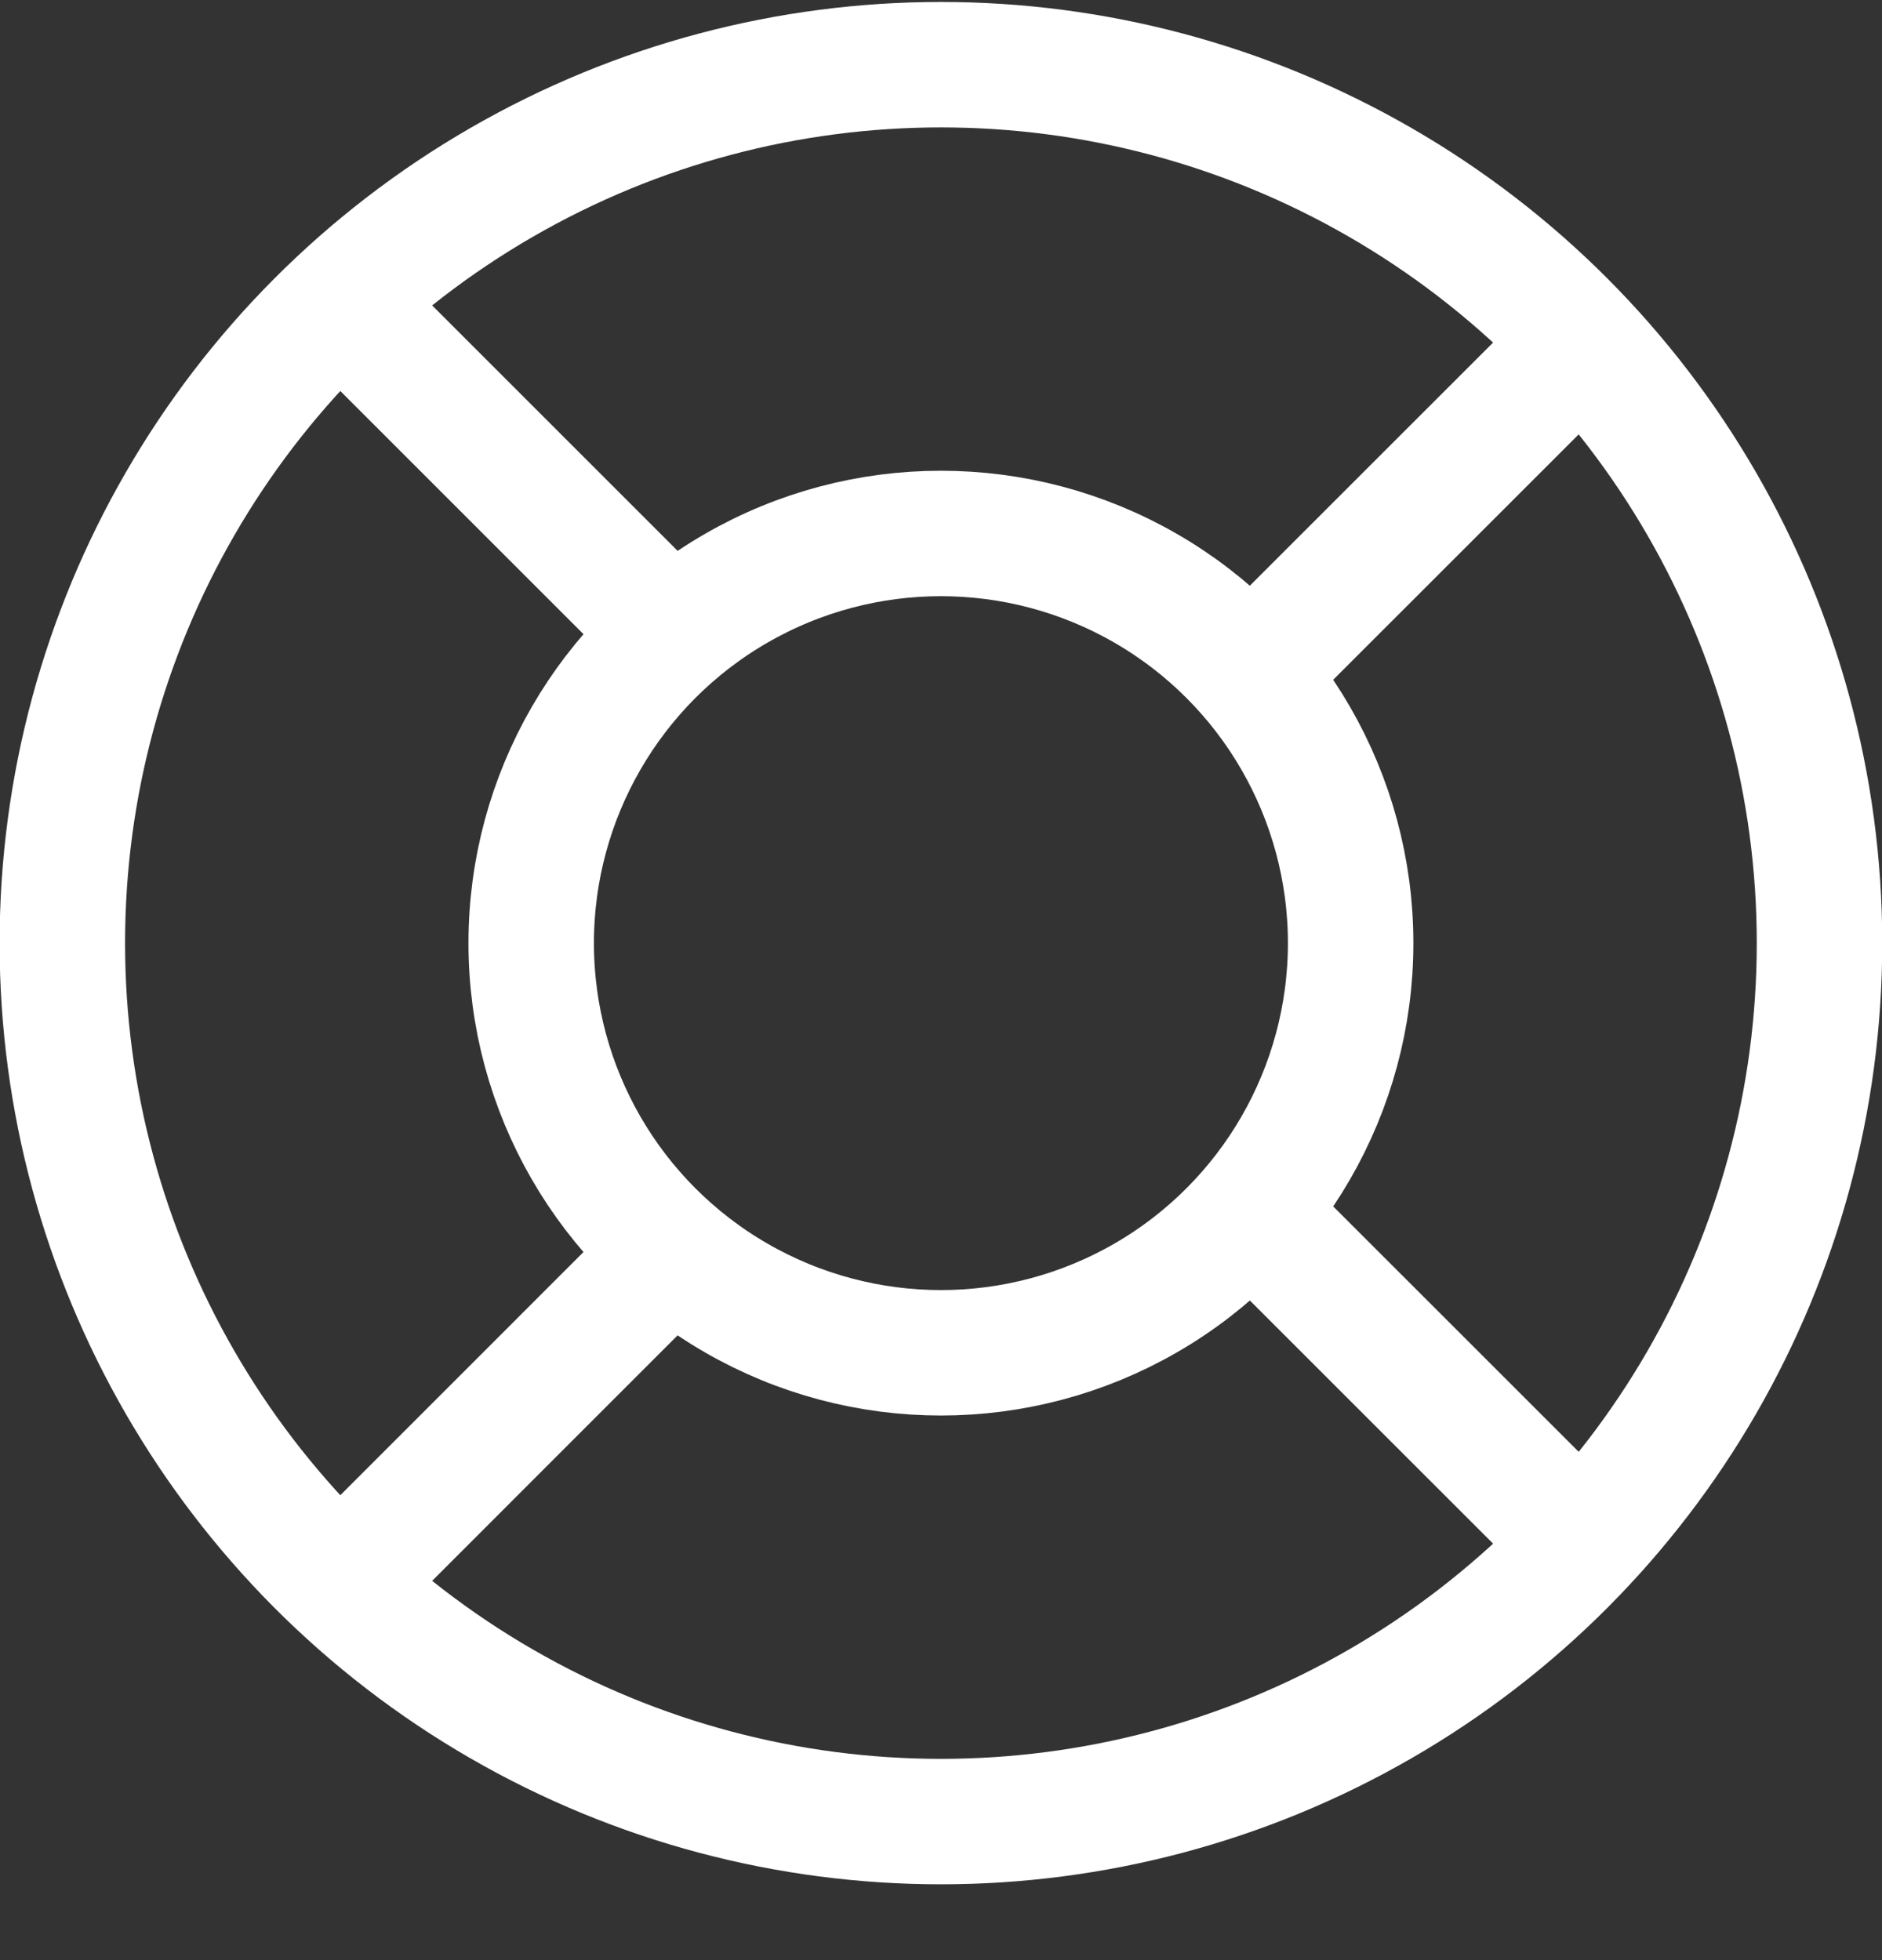 <svg xmlns="http://www.w3.org/2000/svg" width="24" height="25" viewBox="0 0 24 25">
    <rect x="0" y="0" width="24" height="25" fill="#333333" stroke="none"/>
    <g fill="none" fill-rule="evenodd">
        <g stroke="#FFF" stroke-width="1.6" transform="translate(.48 .48)">
            <ellipse cx="11.519" cy="11.549" rx="11.204" ry="11.204"/>
            <ellipse cx="11.519" cy="11.549" rx="5.225" ry="5.225"/>
            <path d="M15.46 8.12l4.233-4.232M3.858 19.724l4.233-4.234M15.46 14.977l4.233 4.232M3.858 3.374l4.234 4.234"/>
        </g>
        <path d="M0 0h24v24H0z"/>
    </g>
</svg>
